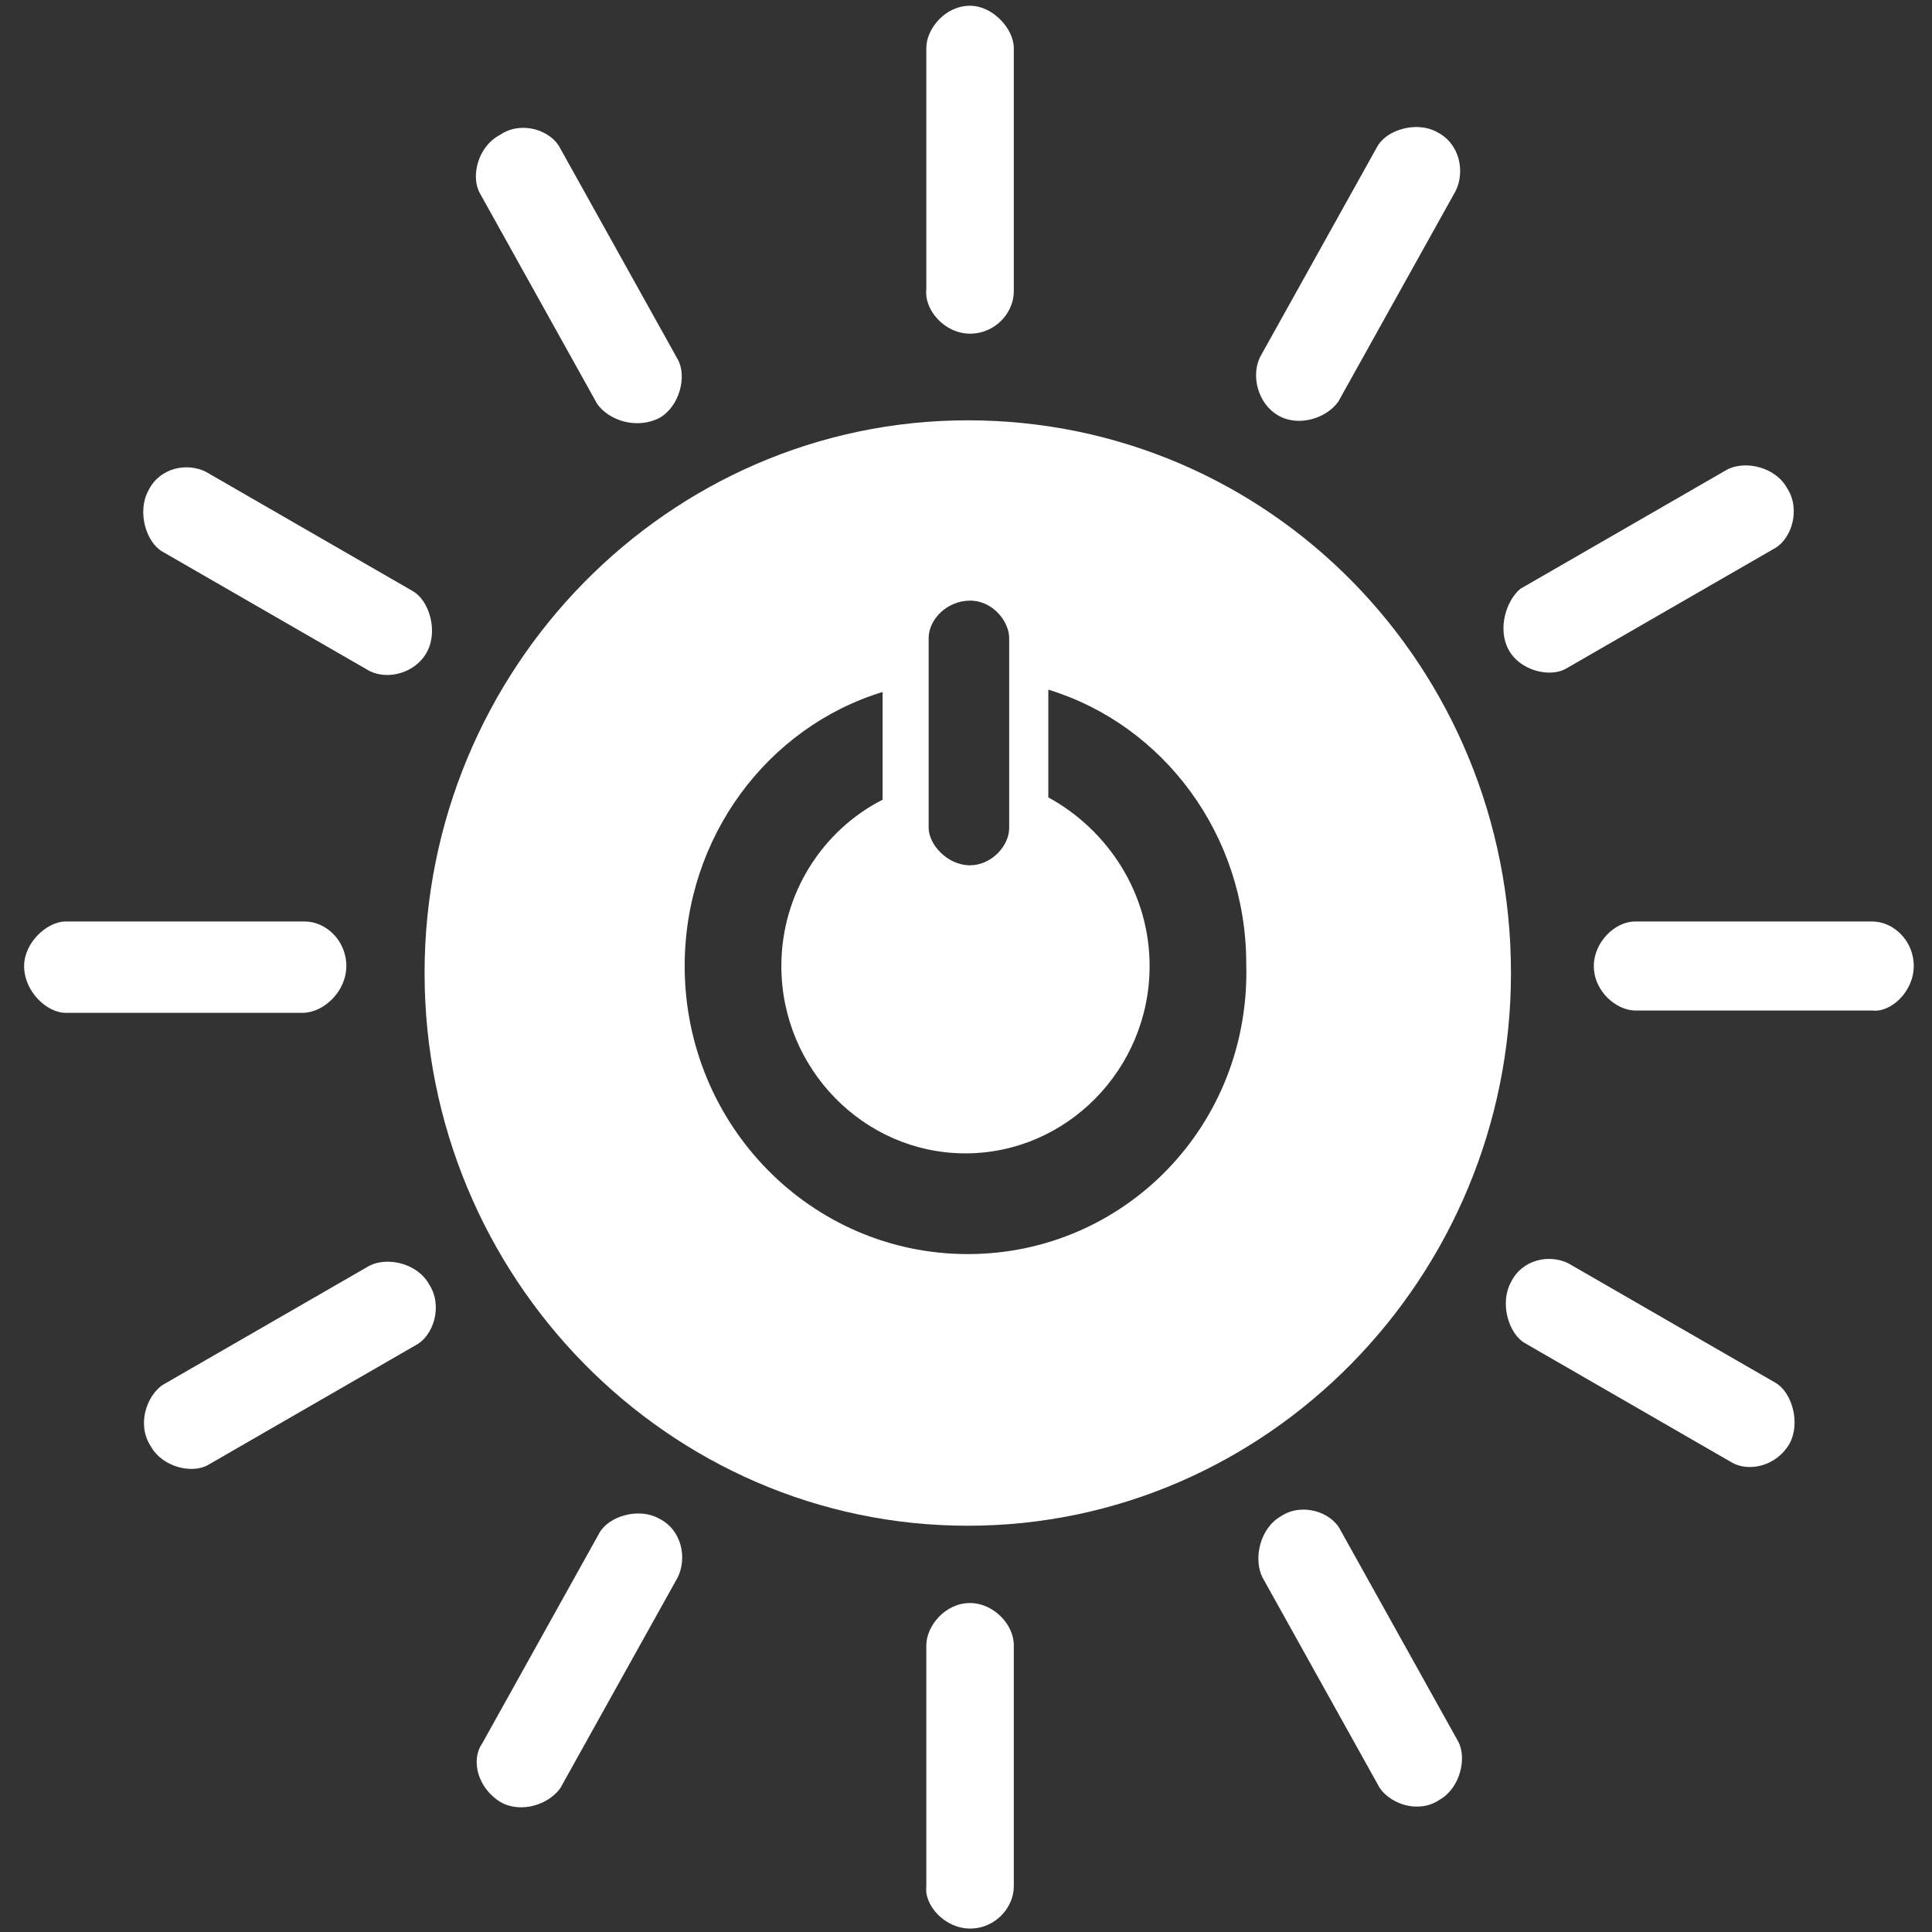 <?xml version="1.0" encoding="UTF-8"?>
<svg width="54px" height="54px" viewBox="0 0 54 54" version="1.1" xmlns="http://www.w3.org/2000/svg" xmlns:xlink="http://www.w3.org/1999/xlink">
    <rect x="0" y="0" width="54" height="54" fill="#333333" stroke="none"/>
    <!-- Generator: Sketch 54.1 (76490) - https://sketchapp.com -->
    <title>Group</title>
    <desc>Created with Sketch.</desc>
    <g id="Page-1" stroke="none" stroke-width="1" fill="none" fill-rule="evenodd">
        <g id="Group" fill="#FFFFFF" fill-rule="nonzero">
            <path d="M27.049,11.748 C18.686,11.748 11.867,18.687 11.867,27.196 C11.867,35.706 18.686,42.645 27.049,42.645 C35.412,42.645 42.232,35.706 42.232,27.196 C42.232,18.621 35.477,11.748 27.049,11.748 Z M25.956,17.836 C25.956,17.312 26.47,16.788 27.114,16.788 C27.757,16.788 28.207,17.377 28.207,17.836 L28.207,23.138 C28.207,23.662 27.693,24.185 27.114,24.185 C26.47,24.185 25.956,23.596 25.956,23.138 L25.956,17.836 Z M27.049,35.052 C22.675,35.052 19.137,31.451 19.137,27 C19.137,23.4 21.453,20.323 24.669,19.341 L24.669,22.352 C22.996,23.203 21.839,24.971 21.839,27 C21.839,29.88 24.154,32.237 26.985,32.237 C29.816,32.237 32.132,29.88 32.132,27 C32.132,24.971 30.974,23.203 29.301,22.287 L29.301,19.276 C32.518,20.258 34.833,23.334 34.833,26.935 C34.962,31.451 31.424,35.052 27.049,35.052 Z" id="Shape"></path>
            <path d="M9.68,27 C9.68,26.28 9.101,25.756 8.522,25.756 L1.832,25.756 C1.317,25.756 0.674,26.345 0.674,27 C0.674,27.72 1.317,28.309 1.832,28.309 L8.458,28.309 C9.037,28.309 9.68,27.72 9.68,27 Z" id="Path"></path>
            <path d="M53.49,27 C53.49,26.28 52.911,25.756 52.332,25.756 L45.706,25.756 C45.127,25.756 44.548,26.345 44.548,27 C44.548,27.72 45.191,28.244 45.706,28.244 L52.332,28.244 C52.846,28.309 53.49,27.72 53.49,27 Z" id="Path"></path>
            <path d="M27.114,9.326 C27.821,9.326 28.336,8.737 28.336,8.147 L28.336,1.34 C28.336,0.816 27.757,0.161 27.114,0.161 C26.406,0.161 25.891,0.816 25.891,1.34 L25.891,8.082 C25.827,8.671 26.406,9.326 27.114,9.326 Z" id="Path"></path>
            <path d="M27.114,53.904 C27.821,53.904 28.336,53.315 28.336,52.726 L28.336,45.983 C28.336,45.394 27.757,44.805 27.114,44.805 C26.406,44.805 25.891,45.46 25.891,45.983 L25.891,52.726 C25.827,53.25 26.406,53.904 27.114,53.904 Z" id="Path"></path>
            <path d="M11.931,18.228 C12.253,17.639 11.996,16.788 11.545,16.526 L5.756,13.188 C5.241,12.926 4.469,13.057 4.147,13.712 C3.826,14.301 4.083,15.152 4.533,15.414 L10.323,18.752 C10.838,19.014 11.61,18.818 11.931,18.228 Z" id="Path"></path>
            <path d="M50.016,40.354 C50.337,39.765 50.08,38.914 49.63,38.652 L43.84,35.313 C43.325,35.052 42.553,35.183 42.232,35.837 C41.91,36.426 42.167,37.277 42.618,37.539 L48.407,40.878 C48.858,41.139 49.63,41.008 50.016,40.354 Z" id="Path"></path>
            <path d="M35.734,11.617 C36.313,11.944 37.085,11.682 37.407,11.224 L40.688,5.333 C40.945,4.809 40.816,4.024 40.173,3.696 C39.594,3.369 38.758,3.631 38.5,4.089 L35.219,9.98 C34.962,10.504 35.155,11.29 35.734,11.617 Z" id="Path"></path>
            <path d="M13.99,50.369 C14.569,50.696 15.341,50.435 15.663,49.976 L18.944,44.085 C19.201,43.561 19.072,42.776 18.429,42.448 C17.85,42.121 17.014,42.383 16.756,42.841 L13.476,48.733 C13.154,49.191 13.347,49.976 13.99,50.369 Z" id="Path"></path>
            <path d="M18.429,11.682 C19.008,11.355 19.201,10.504 18.944,10.046 L15.663,4.154 C15.406,3.631 14.569,3.369 13.99,3.762 C13.347,4.089 13.154,4.94 13.411,5.398 L16.692,11.29 C17.014,11.748 17.786,12.01 18.429,11.682 Z" id="Path"></path>
            <path d="M40.237,50.304 C40.816,49.977 41.009,49.126 40.752,48.667 L37.471,42.776 C37.214,42.252 36.377,41.99 35.798,42.383 C35.219,42.71 35.026,43.561 35.284,44.085 L38.565,49.977 C38.886,50.435 39.658,50.697 40.237,50.304 Z" id="Path"></path>
            <path d="M42.167,18.163 C42.489,18.752 43.325,18.948 43.775,18.686 L49.565,15.348 C50.08,15.086 50.337,14.235 49.951,13.646 C49.63,13.057 48.793,12.86 48.279,13.122 L42.489,16.461 C42.103,16.788 41.846,17.574 42.167,18.163 Z" id="Path"></path>
            <path d="M4.212,40.419 C4.533,41.008 5.37,41.205 5.82,40.943 L11.61,37.604 C12.124,37.342 12.382,36.492 11.996,35.902 C11.674,35.313 10.838,35.117 10.323,35.379 L4.533,38.717 C4.083,39.044 3.826,39.83 4.212,40.419 Z" id="Path"></path>
        </g>
    </g>
</svg>